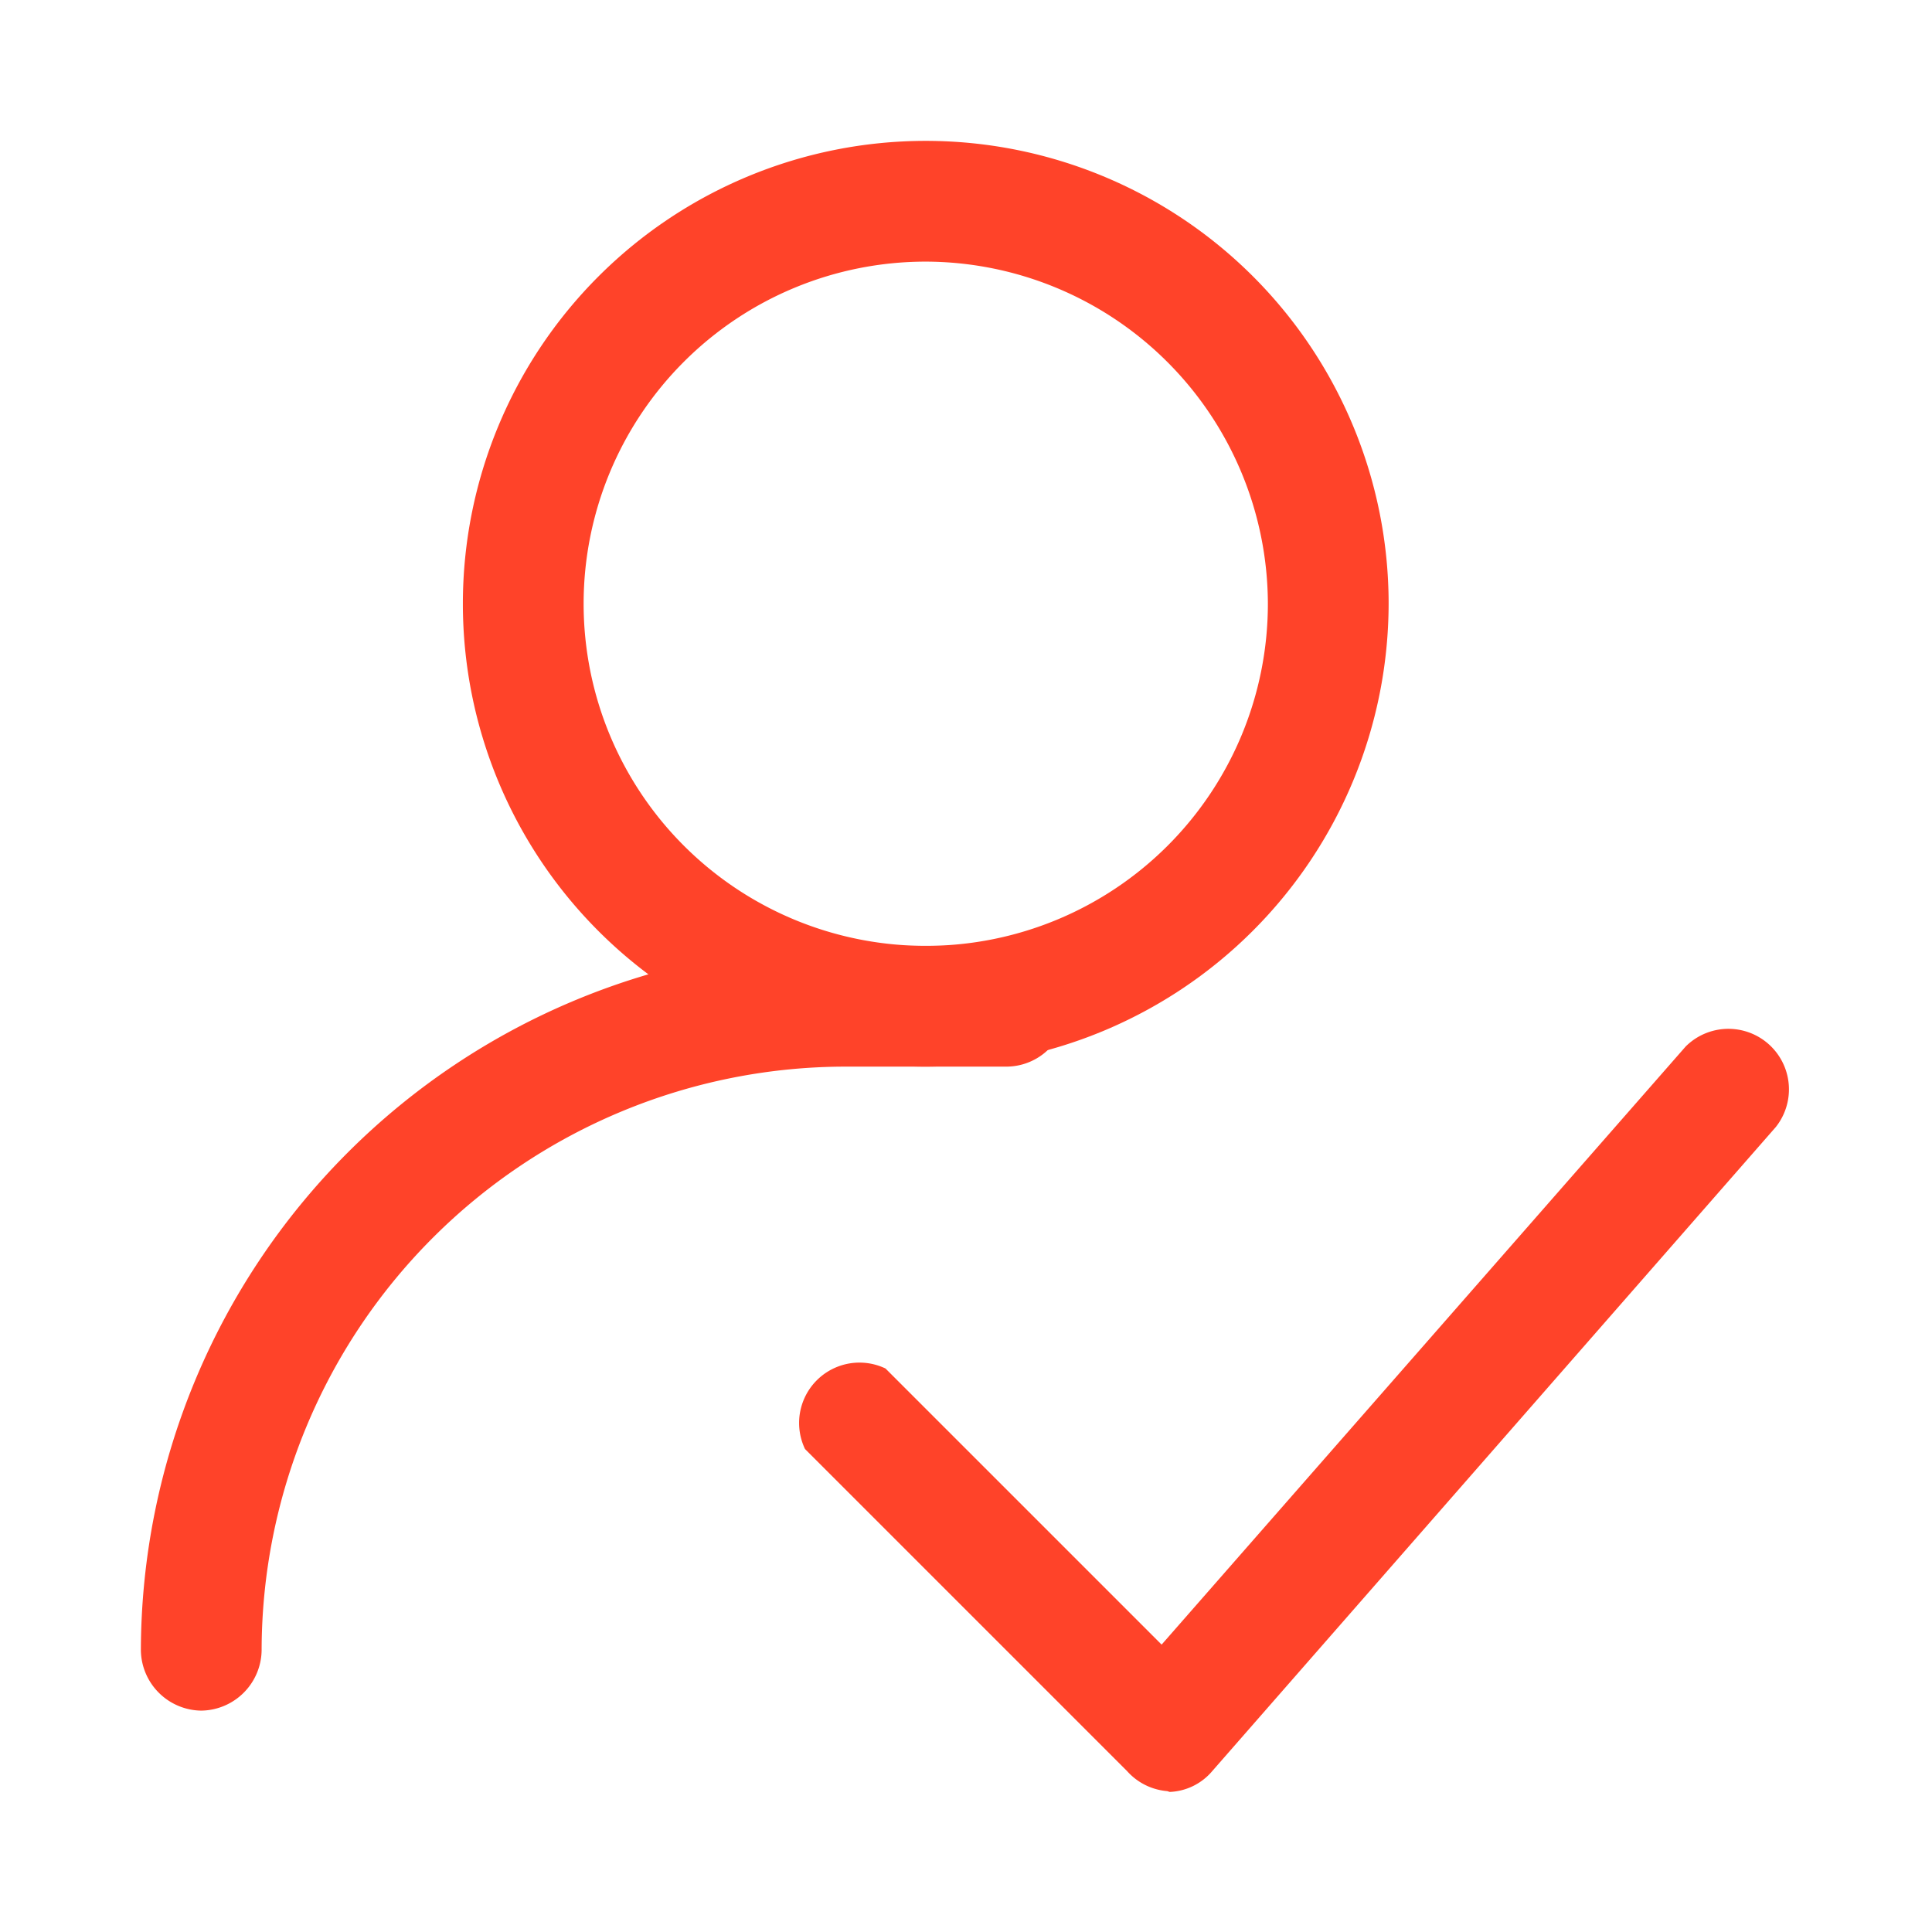 <svg xmlns="http://www.w3.org/2000/svg" version="1.1" xmlns:xlink="http://www.w3.org/1999/xlink" xmlns:svgjs="http://svgjs.com/svgjs" width="512" height="512" x="0" y="0" viewBox="0 0 24 24" style="enable-background:new 0 0 512 512" xml:space="preserve"><g><g fill="#000"><path d="M11.5 13.25a5.75 5.75 0 1 1 5.75-5.75 5.76 5.76 0 0 1-5.75 5.75zm0-10a4.25 4.25 0 1 0 4.25 4.25 4.26 4.26 0 0 0-4.25-4.25z" fill="#FF4329" data-original="#000000"></path><path d="M2.5 21.25a.76.76 0 0 1-.75-.75 8.77 8.77 0 0 1 8.75-8.75h2a.75.75 0 1 1 0 1.5h-2a7.26 7.26 0 0 0-7.25 7.25.76.76 0 0 1-.75.75zM14.5 22.25A.75.75 0 0 1 14 22l-4-4a.75.75 0 0 1 1-1l3.43 3.43L20.94 13a.752.752 0 0 1 1.12 1l-7 8a.73.73 0 0 1-.53.26z" fill="#FF4329" data-original="#000000"></path></g></g></svg>